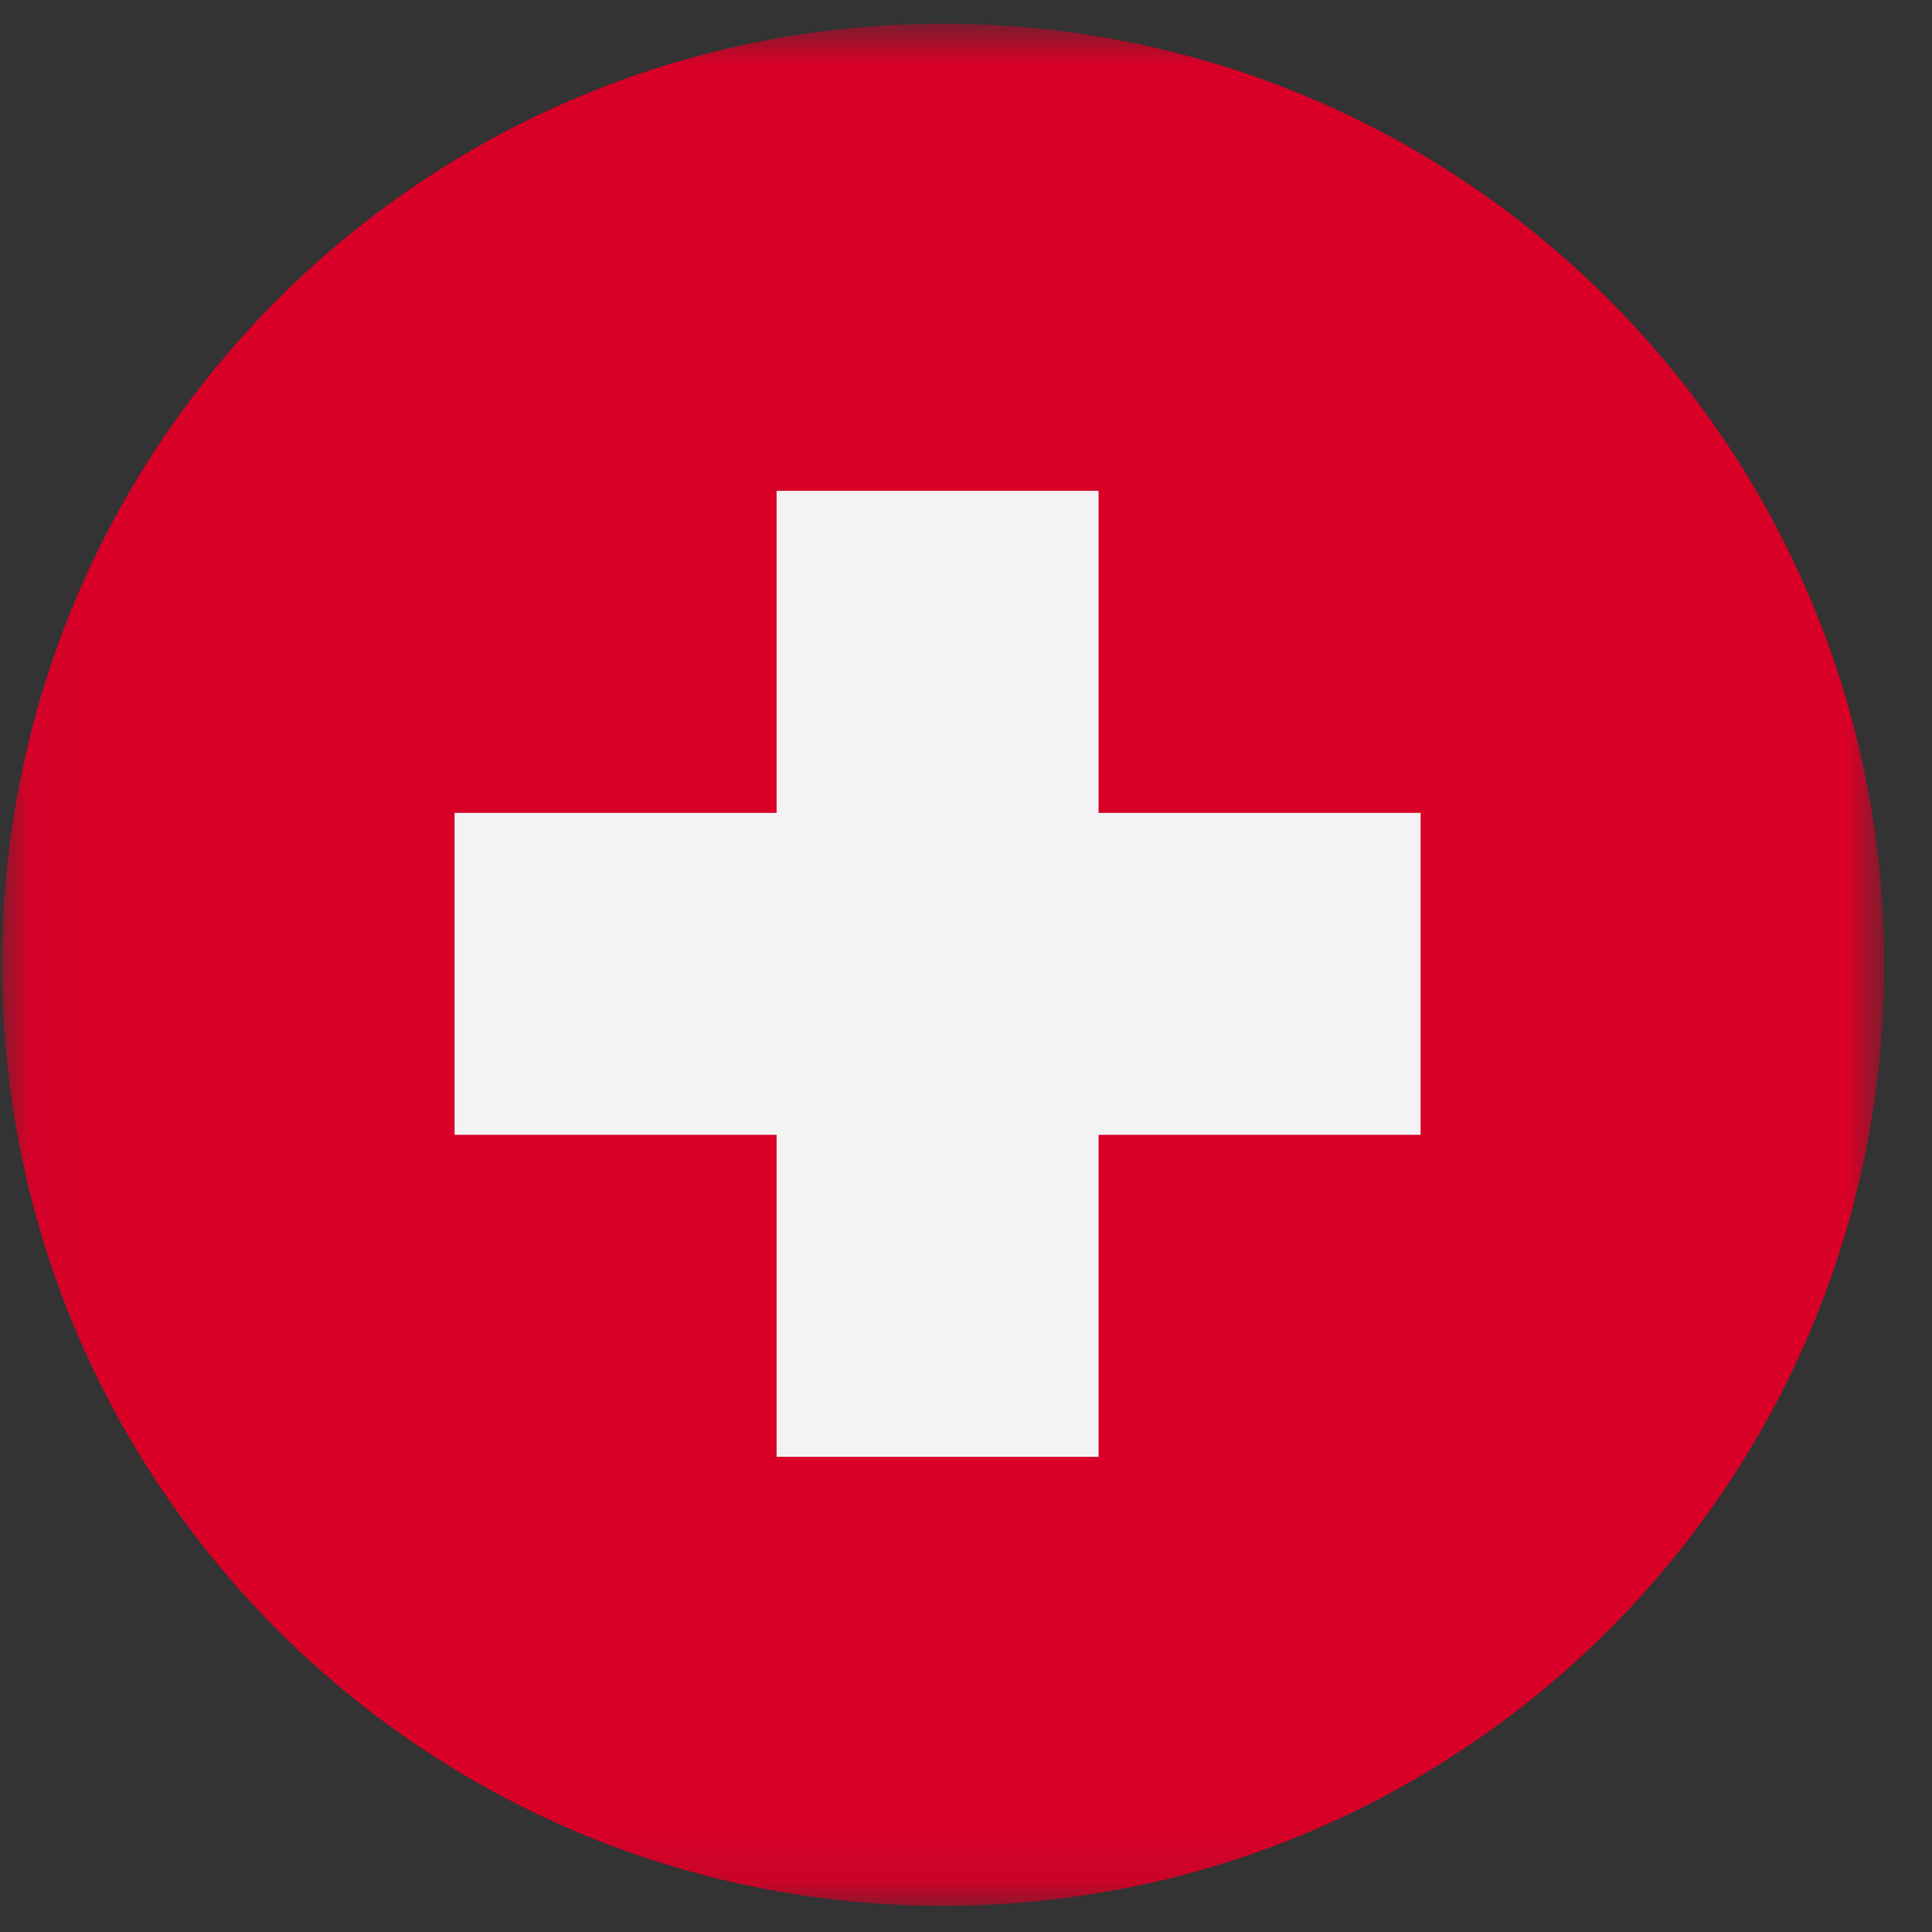 <?xml version="1.0" encoding="UTF-8"?>
<svg width="34px" height="34px" viewBox="0 0 34 34" version="1.1" xmlns="http://www.w3.org/2000/svg" xmlns:xlink="http://www.w3.org/1999/xlink">
    <rect x="0" y="0" width="34" height="34" fill="#333333" stroke="none"/>
    <!-- Generator: Sketch 53 (72520) - https://sketchapp.com -->
    <title>Group 22</title>
    <desc>Created with Sketch.</desc>
    <defs>
        <polygon id="path-1" points="0.038 0.78 33.158 0.78 33.158 33.901 0.038 33.901"></polygon>
    </defs>
    <g id="Page-1" stroke="none" stroke-width="1" fill="none" fill-rule="evenodd">
        <g id="Landing-page-application-notes/webinars/white-papers/onepagers" transform="translate(-380, -394)">
            <g id="Group-23" transform="translate(132, 394)">
                <g id="Group-22" transform="translate(248, 0)">
                    <g id="Group-19" transform="translate(0, -0.362)">
                        <mask id="mask-2" fill="white">
                            <use xlink:href="#path-1"></use>
                        </mask>
                        <g id="Clip-18"></g>
                        <path d="M33.158,17.34 C33.158,26.486 25.743,33.901 16.597,33.901 C7.451,33.901 0.037,26.486 0.037,17.34 C0.037,8.194 7.451,0.78 16.597,0.78 C25.743,0.78 33.158,8.194 33.158,17.34" id="Fill-17" fill="#D80027" mask="url(#mask-2)"></path>
                    </g>
                    <polygon id="Fill-20" fill="#F3F3F3" points="25 14.305 19.333 14.305 19.333 8.638 13.667 8.638 13.667 14.305 8 14.305 8 19.971 13.667 19.971 13.667 25.638 19.333 25.638 19.333 19.971 25 19.971"></polygon>
                </g>
            </g>
        </g>
    </g>
</svg>